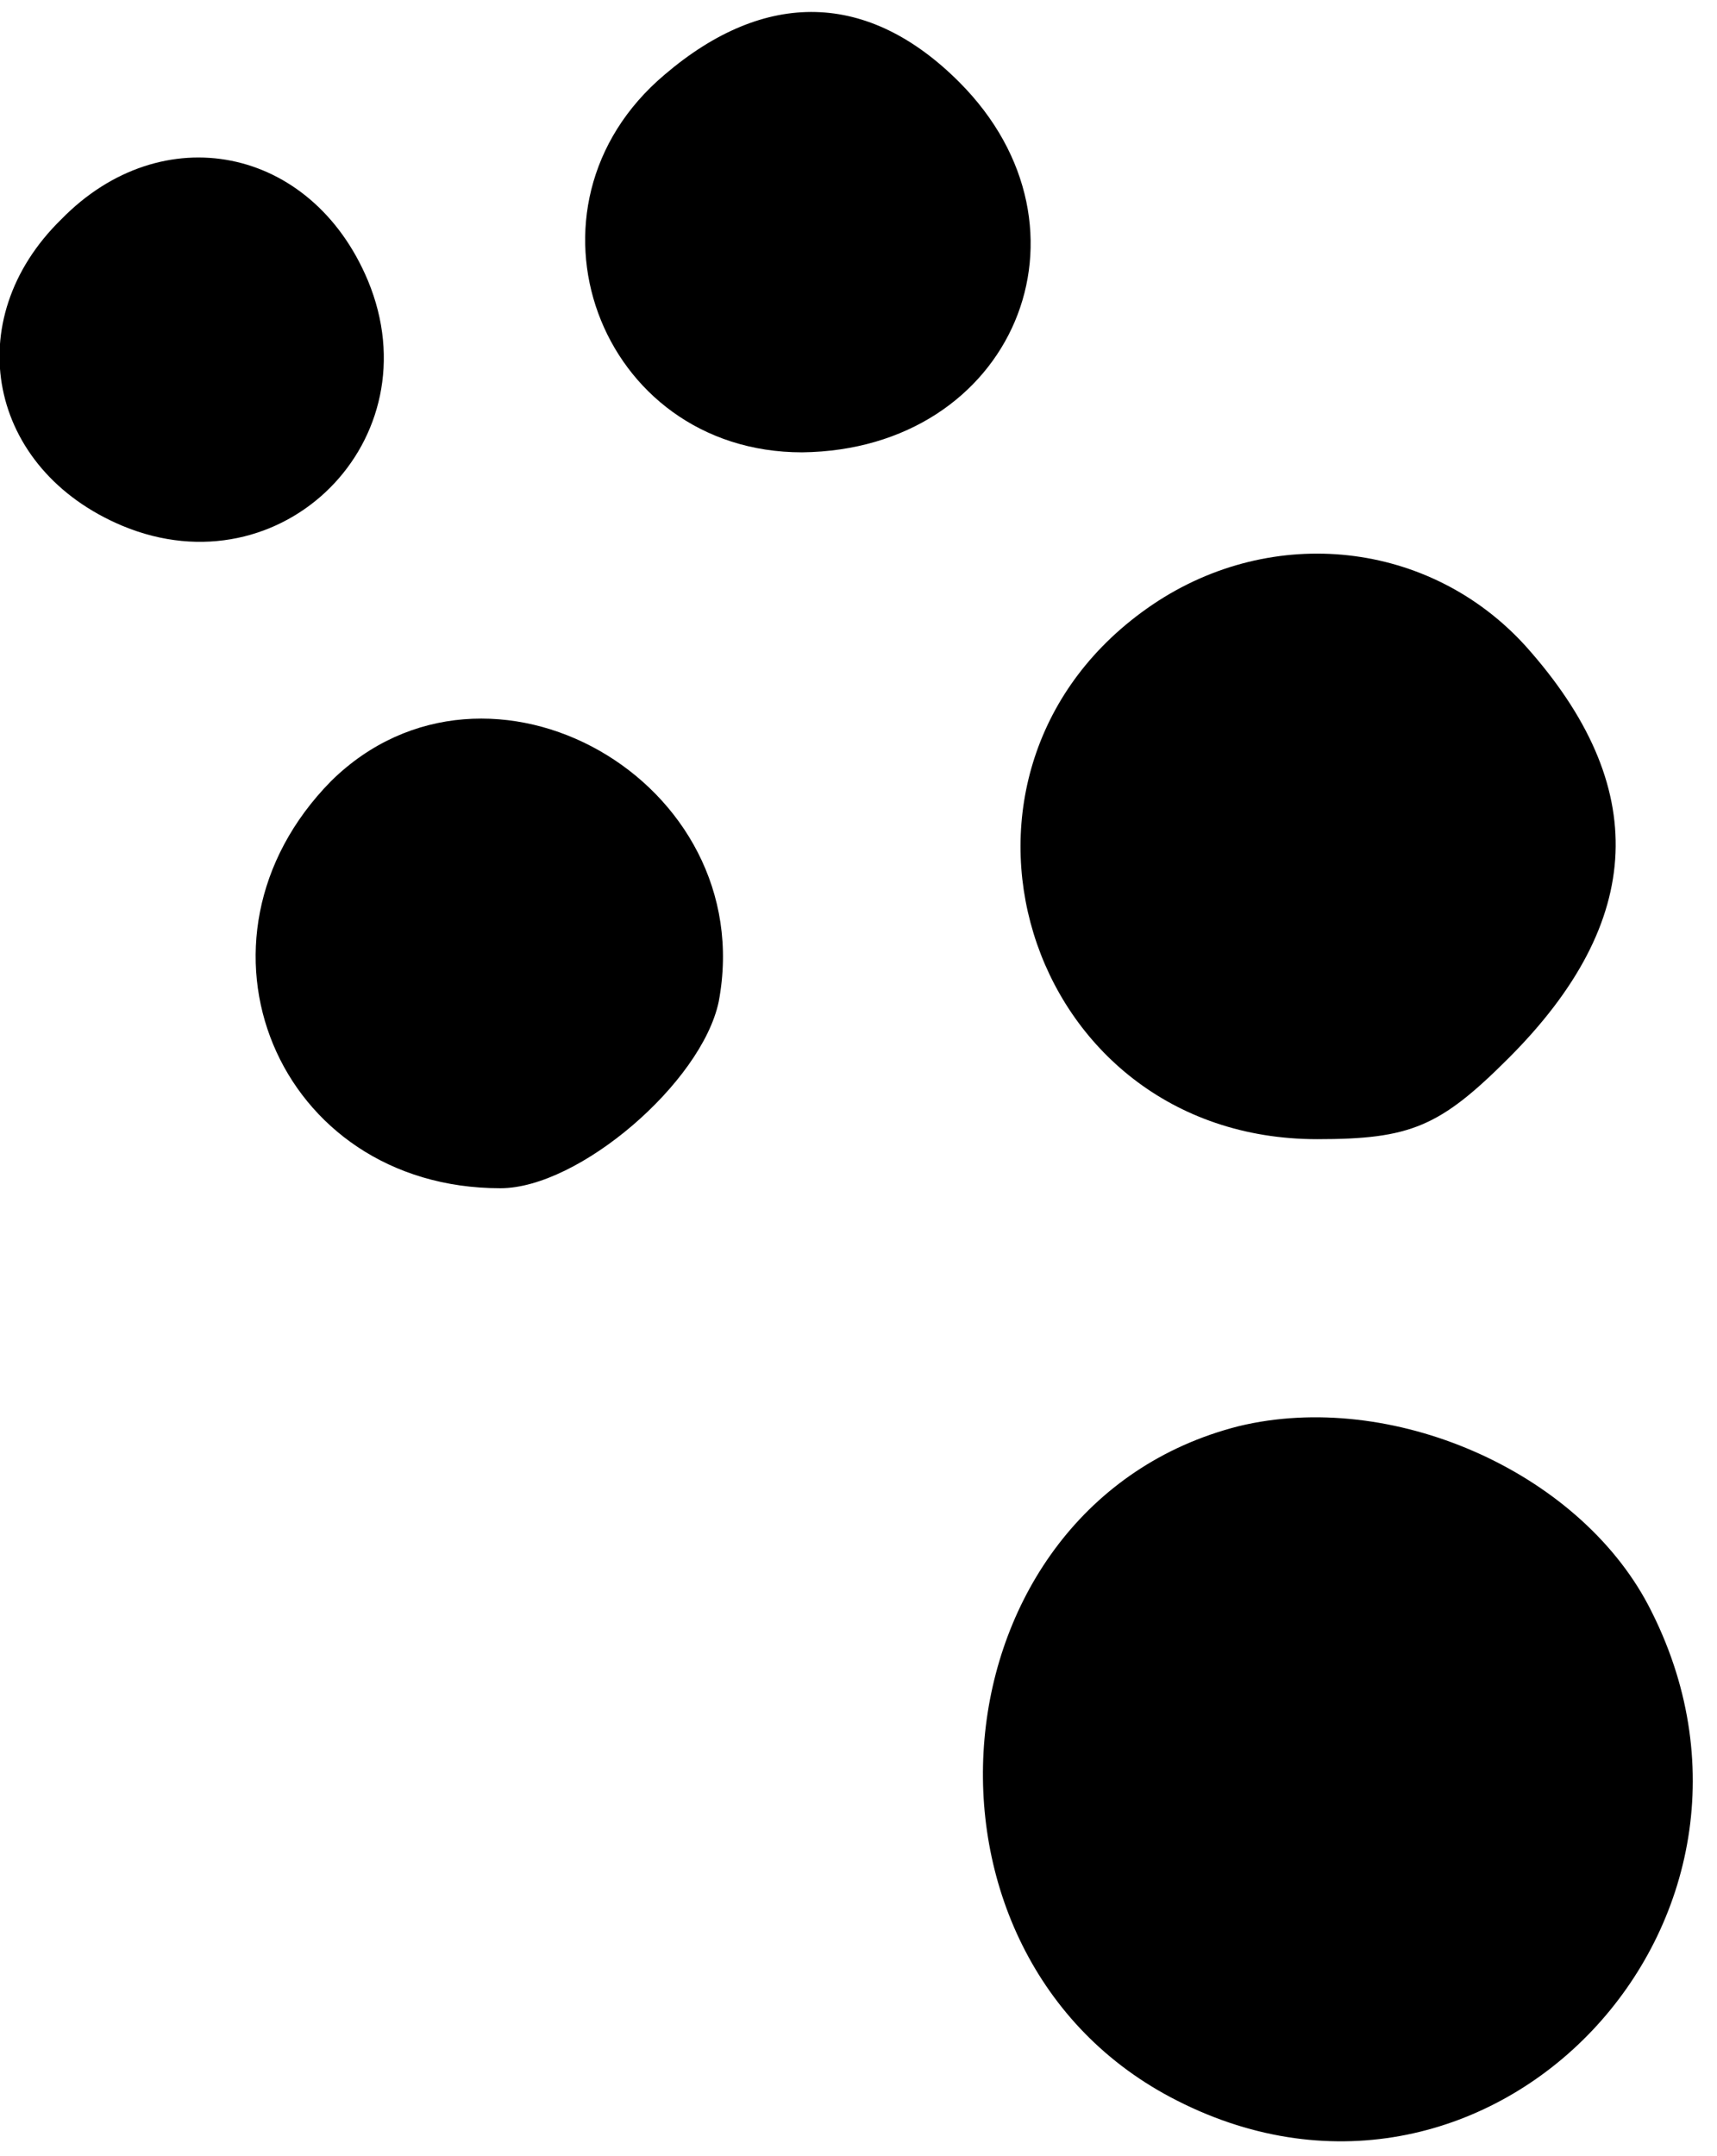 <?xml version="1.0" encoding="UTF-8" standalone="yes"?>
<svg version="1.0" xmlns="http://www.w3.org/2000/svg" width="18.326mm" height="23.007mm" viewBox="0 0 70 87" preserveAspectRatio="xMidYMid meet">
  <g transform="translate(0,87) scale(0.1,-0.1)" fill="#000000" stroke="none">
    <path d="M271 844 c-64 -54 -27 -154 56 -154 86 1 124 91 64 151 -37 37 -79
38 -120 3z"/>
    <path d="M25 785 c-42 -41 -30 -102 25 -125 65 -27 127 35 100 100 -23 55 -84
67 -125 25z"/>
    <path d="M470 628 c-99 -67 -53 -218 67 -218 38 0 50 5 78 33 56 56 58 111 7
168 -39 43 -103 50 -152 17z"/>
    <path d="M135 556 c-64 -65 -22 -166 69 -166 32 0 82 43 89 76 17 90 -94 153
-158 90z"/>
    <path d="M505 293 c-126 -32 -142 -216 -25 -275 128 -65 259 74 192 202 -29
55 -105 88 -167 73z"/>
  </g>
</svg>